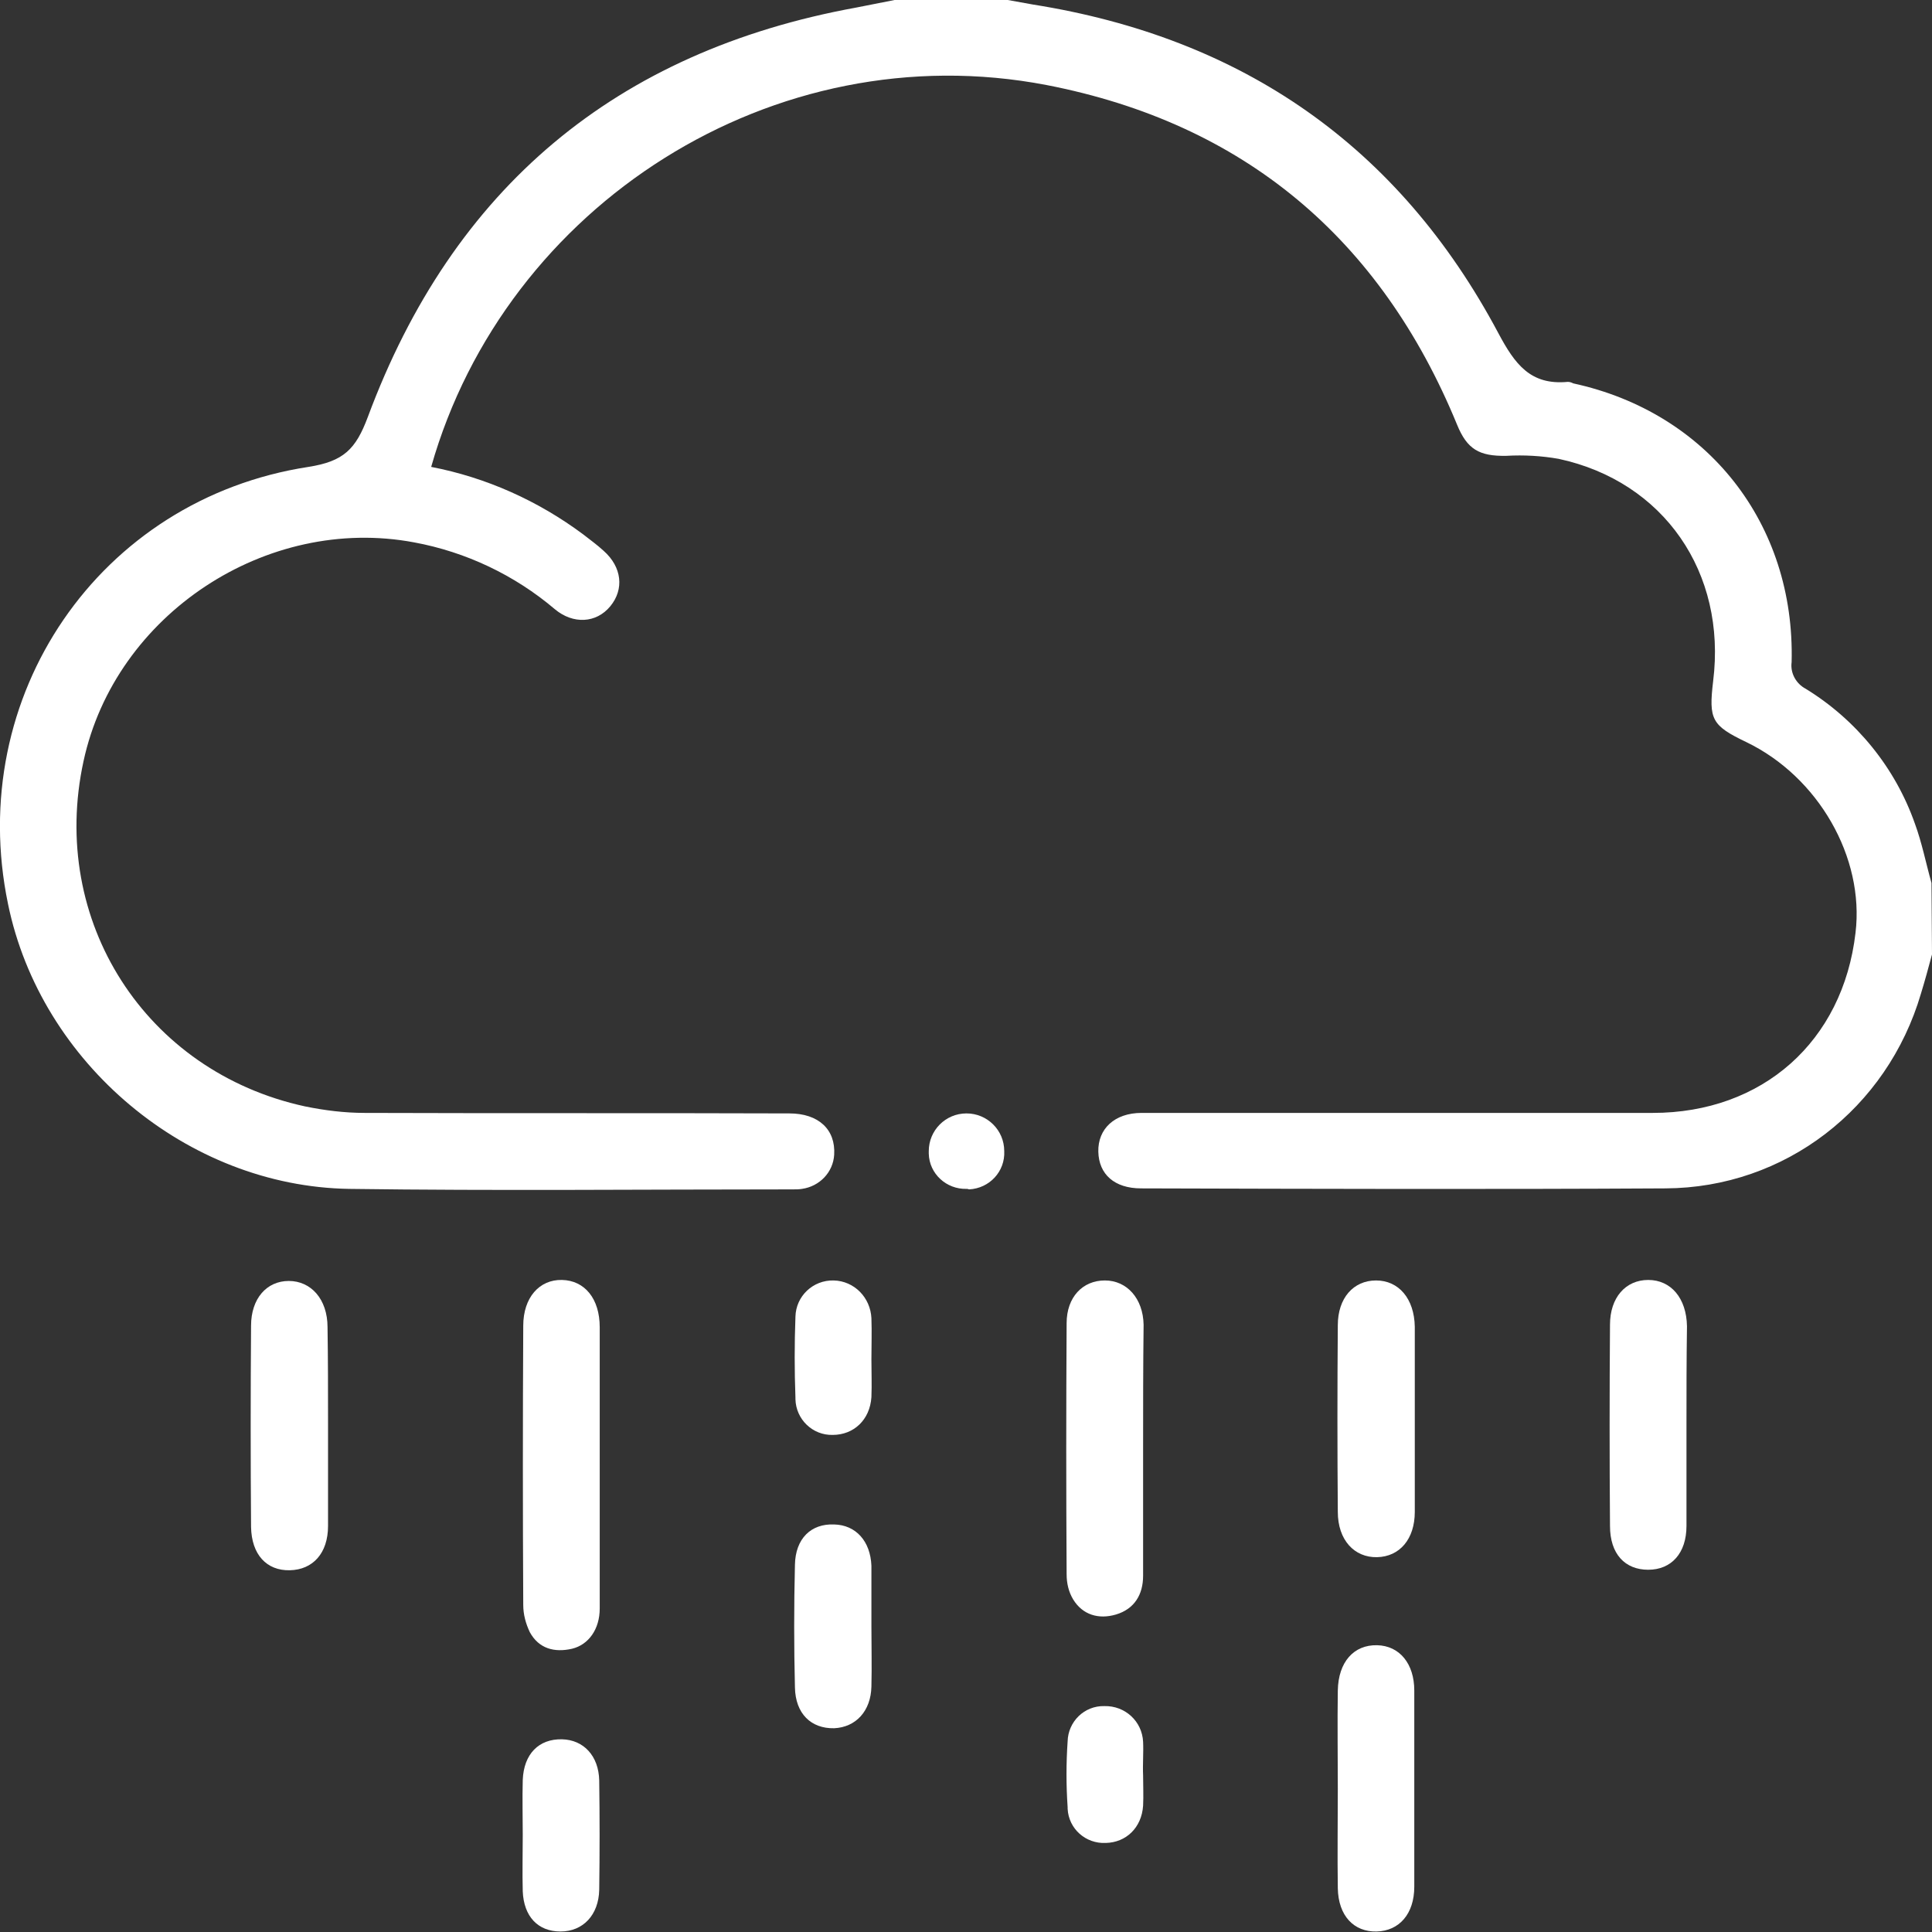 <?xml version="1.0" encoding="utf-8"?>
<!-- Generator: Adobe Illustrator 23.0.2, SVG Export Plug-In . SVG Version: 6.00 Build 0)  -->
<svg version="1.1" id="Слой_1" xmlns="http://www.w3.org/2000/svg" xmlns:xlink="http://www.w3.org/1999/xlink" x="0px" y="0px"
	 viewBox="0 0 384 384" style="enable-background:new 0 0 384 384;" xml:space="preserve">
<rect x="0" y="0" width="384" height="384" fill="#333333" stroke="none"/>
<style type="text/css">
	.st0{fill:#FFFFFF;}
</style>
<title>7</title>
<g>
	<g id="Слой_1-2">
		<path class="st0" d="M384,189.7c-0.7,2.6-1.4,5.2-2.2,7.8c-6.7,22.8-27,38.6-50.8,38.7c-34.8,0.2-69.5,0.1-104.2,0
			c-5.3,0-8.4-2.8-8.5-7.3s3.2-7.7,8.6-7.7c33.9,0,67.7,0,101.6,0c21.8,0,37.8-14.2,40.3-35.8c1.8-15-7.4-31-21.7-37.9
			c-6.9-3.3-7.5-4.5-6.6-12.1c2.7-21.6-9.8-39.7-30.7-44.2c-3.4-0.6-6.9-0.8-10.4-0.6c-5.4,0.1-7.8-1.3-9.8-6.2
			c-15.2-37-42.4-59.9-81.6-67.5C153.8,6.5,100.5,40.7,85.7,92.8c10.9,2.1,21.2,6.7,30.2,13.4c1.4,1.1,2.8,2.1,4.1,3.3
			c3.6,3.2,4.1,7.6,1.3,11s-7.4,3.6-11,0.6c-8-6.8-17.7-11.4-28-13.3c-29.3-5.5-59.4,14.3-65.7,43.5C9.7,183,28.9,213,60.6,219.9
			c3.9,0.8,7.9,1.3,11.9,1.3c28.1,0.1,56.2,0,84.4,0.1c5.8,0,9.2,3.2,8.9,8.2c-0.2,3.5-2.9,6.3-6.4,6.8c-0.6,0.1-1.2,0.1-1.9,0.1
			c-29.4,0-58.8,0.3-88.1-0.1c-32.2-0.5-61.3-25-67.8-56.6c-8.6-41.3,18.1-80.5,59.7-86.9c7-1.1,9.4-3.5,11.8-9.9
			C90,37.4,122.4,10.2,170.2,1.5c2.5-0.5,5.1-1,7.6-1.5h22.5c1.7,0.3,3.4,0.6,5,0.9C246.9,7.5,278,29,297.8,66.2
			c3.3,6.2,6.4,10.4,13.8,9.7c0.4,0,0.7,0.1,1.1,0.3c26.7,5.8,44.1,27.9,43.4,55.4c-0.3,2.2,0.9,4.3,2.8,5.3
			c10.1,6.2,17.8,15.7,21.7,26.8c1.4,3.8,2.2,7.9,3.3,11.8L384,189.7z"/>
		<path class="st0" d="M119.2,291.2c0,9.5,0,19,0,28.5c0,4.1-2.2,7.2-5.5,8c-3.5,0.8-6.6,0-8.4-3.3c-0.8-1.7-1.3-3.5-1.3-5.4
			c-0.1-18.5-0.1-37,0-55.5c0-5.6,3.2-9.2,7.7-9.1s7.5,3.7,7.5,9.4C119.2,273,119.2,282.1,119.2,291.2z"/>
		<path class="st0" d="M227.2,288.1c0,8.4,0,16.8,0,25.1c0,3.7-1.7,6.6-5.4,7.7c-3.4,1-6.6,0.1-8.5-3c-0.9-1.5-1.3-3.2-1.3-5
			c-0.1-16.6-0.1-33.2,0-49.9c0-5.2,3.2-8.5,7.6-8.5s7.6,3.6,7.7,8.8C227.2,271.6,227.2,279.8,227.2,288.1z"/>
		<path class="st0" d="M65.2,283.1c0,6.7,0,13.5,0,20.2c0,5.4-3,8.7-7.6,8.8s-7.6-3.1-7.7-8.6c-0.1-13.3-0.1-26.7,0-40
			c0-5.4,3.1-8.9,7.5-8.9s7.7,3.6,7.7,9.2C65.2,270.1,65.2,276.6,65.2,283.1z"/>
		<path class="st0" d="M335.2,283.5c0,6.6,0,13.2,0,19.8c0,5.4-3,8.7-7.6,8.7s-7.6-3.1-7.6-8.7c-0.1-13.3-0.1-26.7,0-40
			c0-5.4,3.1-8.9,7.6-8.9s7.6,3.6,7.7,9.2C335.2,270.3,335.2,276.9,335.2,283.5z"/>
		<path class="st0" d="M265.9,355.5c0-6.5-0.1-13,0-19.5c0.1-5.7,3.2-9.1,7.8-9c4.5,0.1,7.4,3.7,7.4,9c0,13,0,26,0,39
			c0,5.4-3,8.8-7.5,8.9s-7.6-3.1-7.7-8.6C265.8,368.8,265.9,362.1,265.9,355.5z"/>
		<path class="st0" d="M281.2,282.1c0,6.1,0,12.2,0,18.4c0,5.4-3,8.9-7.5,9s-7.8-3.4-7.8-9c-0.1-12.4-0.1-24.7,0-37.1
			c0-5.4,3.1-8.9,7.6-8.9s7.6,3.6,7.7,9.2C281.2,269.8,281.2,276,281.2,282.1z"/>
		<path class="st0" d="M173.2,323.2c0,4,0.1,8,0,12c-0.1,4.9-3.1,8.1-7.4,8.3c-4.6,0.1-7.7-2.9-7.8-8.1c-0.2-8.1-0.2-16.2,0-24.4
			c0.1-5.2,3.2-8.2,7.8-8c4.3,0.1,7.2,3.3,7.4,8.2c0,0.1,0,0.3,0,0.4C173.2,315.5,173.2,319.3,173.2,323.2z"/>
		<path class="st0" d="M103.9,364.7c0-3.6-0.1-7.2,0-10.9c0.2-5.2,3.2-8.2,7.8-8.1c4.3,0.1,7.3,3.3,7.4,8.2c0.1,7.2,0.1,14.5,0,21.7
			c-0.1,5-3.2,8.3-7.7,8.3s-7.3-3-7.5-8C103.8,372.2,103.9,368.5,103.9,364.7z"/>
		<path class="st0" d="M173.2,270.2c0,2.5,0.1,5,0,7.5c-0.3,4.5-3.5,7.5-7.7,7.5c-4,0.1-7.3-3.1-7.4-7.1c0-0.1,0-0.2,0-0.3
			c-0.2-5.4-0.2-10.7,0-16.1c0.1-4.1,3.5-7.3,7.6-7.2c4.1,0.1,7.3,3.4,7.5,7.5C173.3,264.7,173.2,267.4,173.2,270.2z"/>
		<path class="st0" d="M227.2,352.9c0,2,0.1,4,0,6c-0.3,4.4-3.4,7.3-7.4,7.4c-4,0.2-7.4-2.8-7.6-6.8c0-0.1,0-0.2,0-0.3
			c-0.3-4.4-0.3-8.7,0-13.1c0.1-3.9,3.3-7.1,7.3-7c0,0,0,0,0,0c4.1-0.1,7.5,3,7.7,7.1C227.3,348.4,227.1,350.6,227.2,352.9
			L227.2,352.9z"/>
		<path class="st0" d="M192.1,236.3c-4,0.1-7.4-3-7.5-7c0-0.2,0-0.3,0-0.5c0-4.1,3.3-7.5,7.5-7.5c4.1,0,7.5,3.3,7.5,7.5l0,0
			c0.2,4-2.9,7.4-7,7.6C192.4,236.3,192.2,236.3,192.1,236.3z"/>
	</g>
</g>
</svg>
